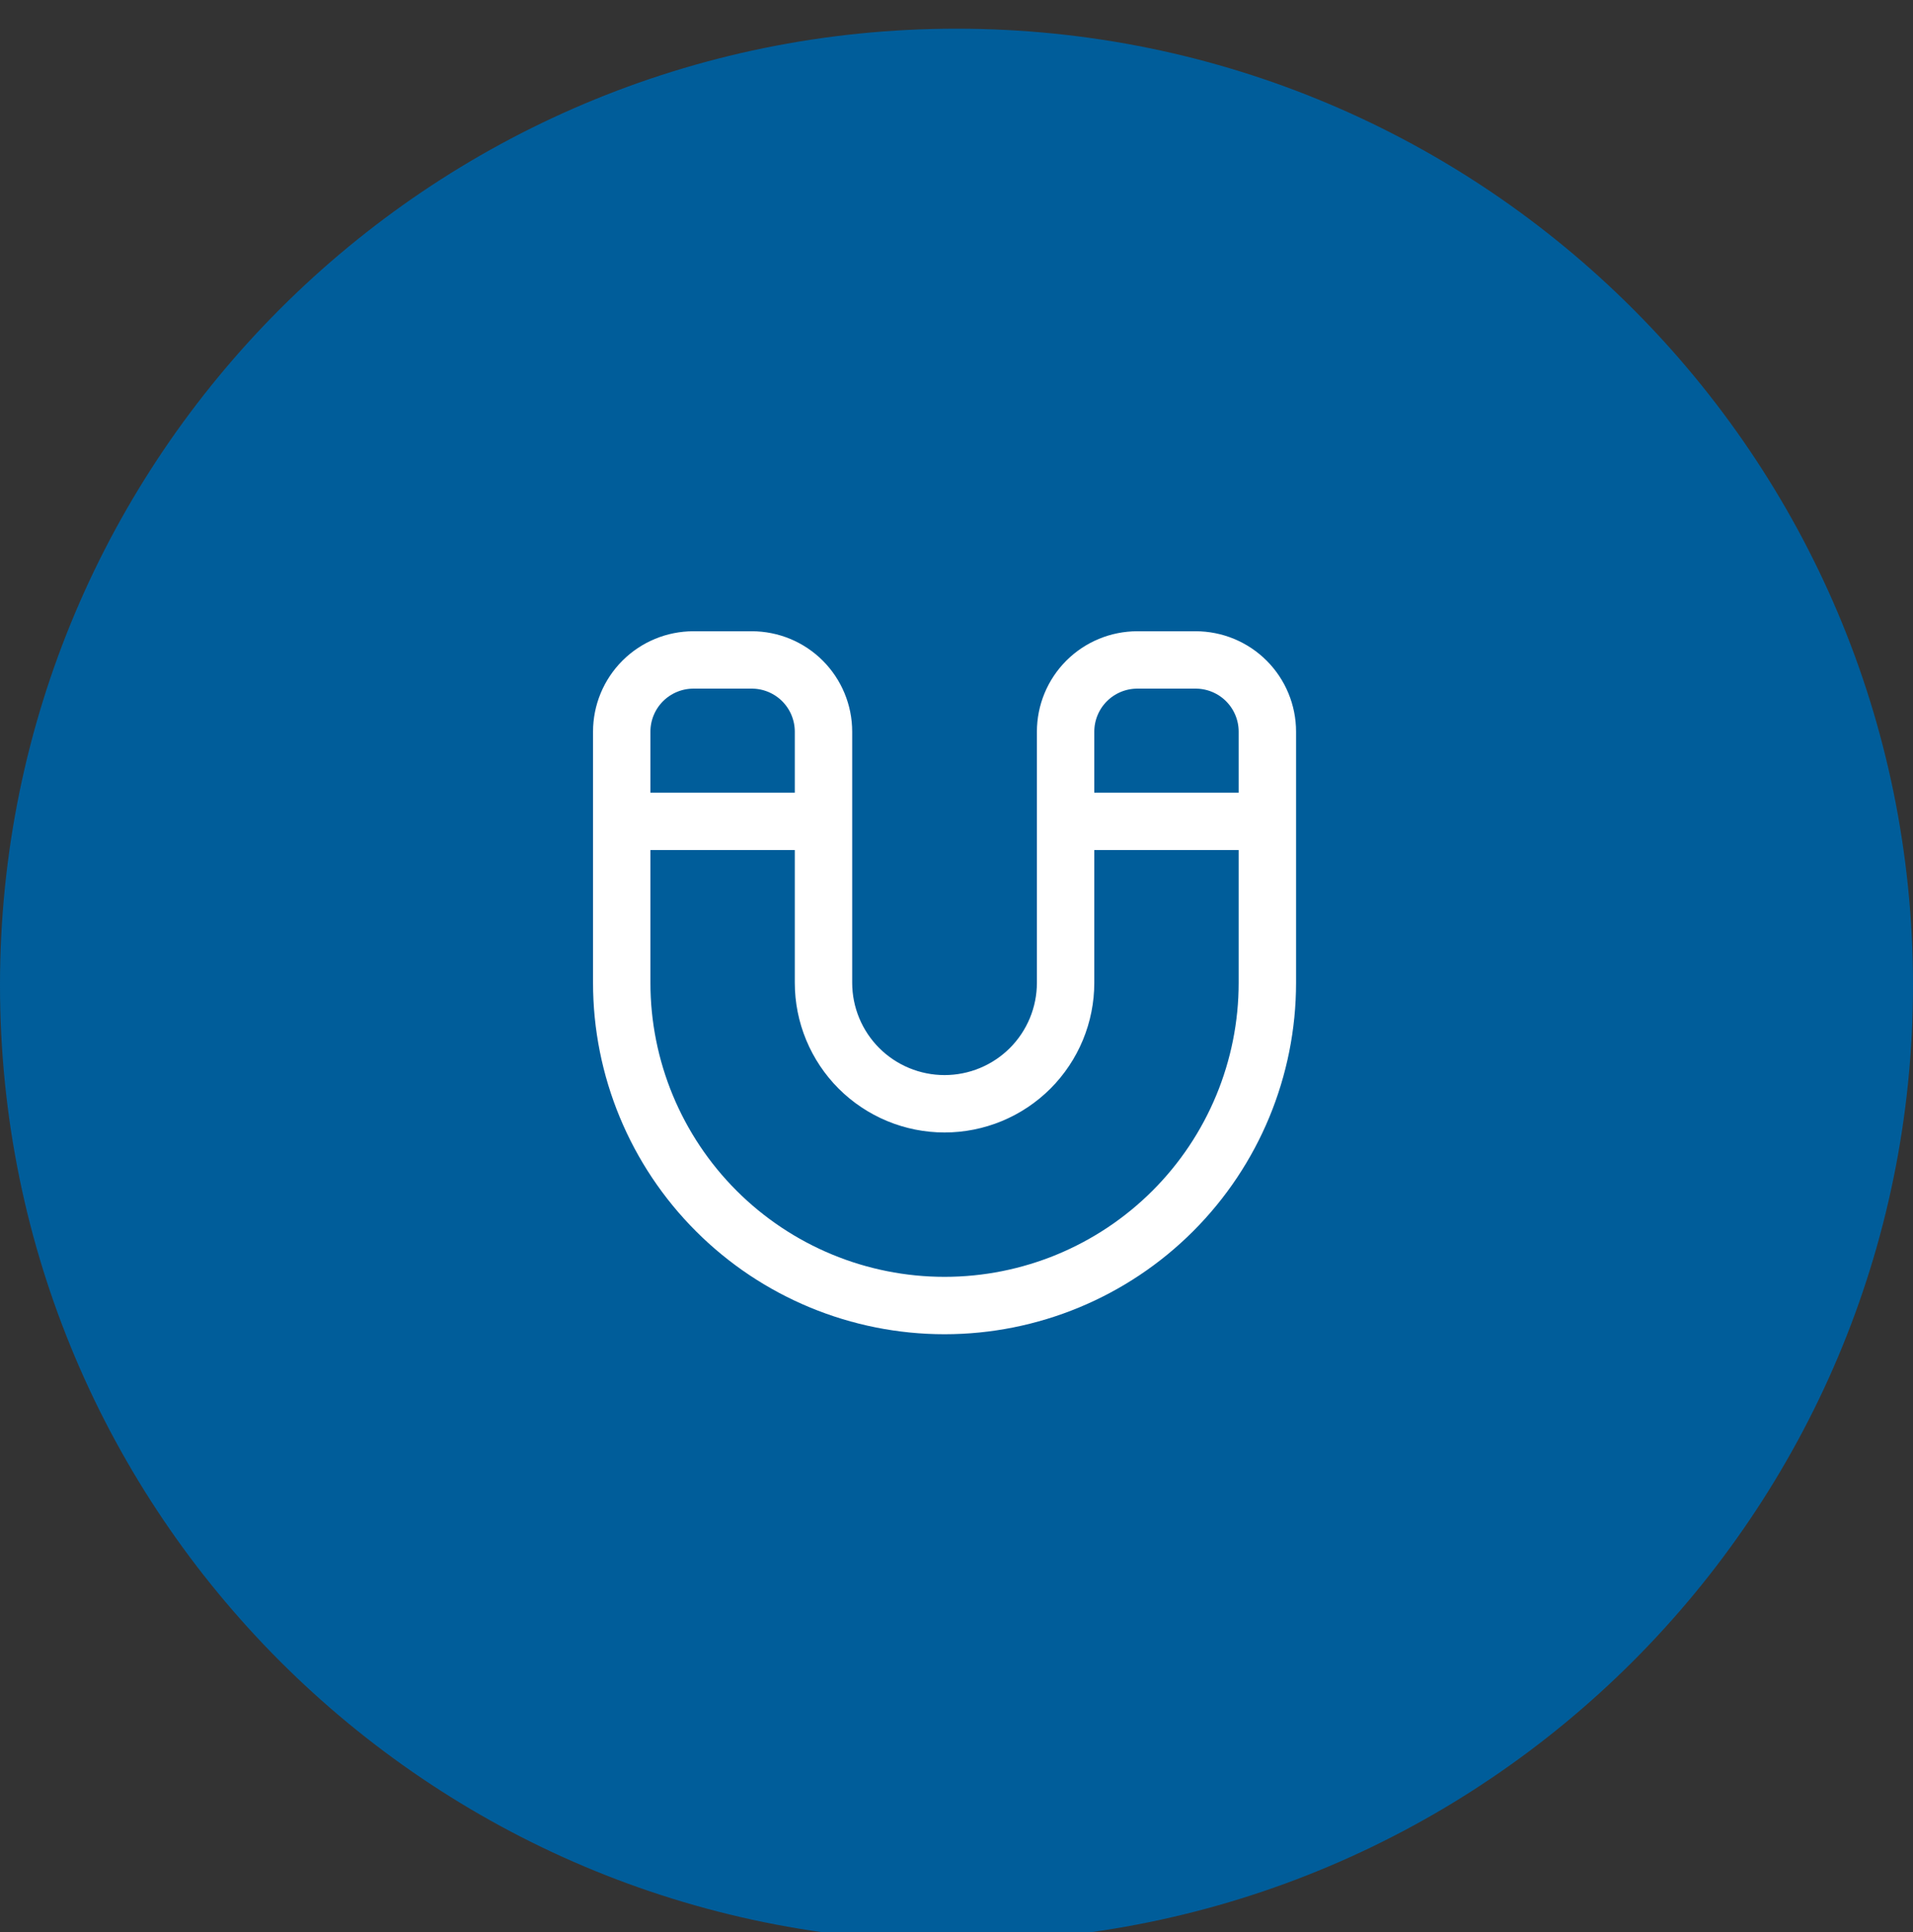 <?xml version="1.0" encoding="UTF-8"?>
<!-- Generated by Pixelmator Pro 3.7 -->
<svg width="100" height="101" viewBox="0 0 100 101" xmlns="http://www.w3.org/2000/svg">
    <rect x="0" y="0" width="100" height="101" fill="#333333" stroke="none"/>
    <path id="Percorso" fill="#005d9a" stroke="none" d="M 100 51.5 C 100 79.114 77.614 101.5 50 101.5 C 22.386 101.5 0 79.114 0 51.5 C -0 23.886 22.386 1.5 50 1.5 C 77.614 1.5 100 23.886 100 51.5 Z"/>
    <path id="icn-s-05" fill="none" stroke="#ffffff" stroke-width="3" stroke-linecap="round" stroke-linejoin="round" d="M 32.5 42.938 L 32.5 51.375 C 32.5 55.851 34.278 60.143 37.443 63.307 C 40.607 66.472 44.899 68.25 49.375 68.25 C 53.851 68.25 58.143 66.472 61.307 63.307 C 64.472 60.143 66.25 55.851 66.25 51.375 L 66.25 42.938 M 32.5 42.938 L 32.5 38.25 C 32.5 37.255 32.895 36.302 33.598 35.598 C 34.302 34.895 35.255 34.5 36.25 34.5 L 39.297 34.5 C 40.291 34.5 41.245 34.895 41.949 35.598 C 42.652 36.302 43.047 37.255 43.047 38.25 L 43.047 42.938 M 32.5 42.938 L 43.047 42.938 M 66.25 42.938 L 66.25 38.25 C 66.25 37.255 65.855 36.302 65.152 35.598 C 64.448 34.895 63.495 34.5 62.5 34.5 L 59.453 34.5 C 58.459 34.5 57.505 34.895 56.801 35.598 C 56.098 36.302 55.703 37.255 55.703 38.25 L 55.703 42.938 M 66.25 42.938 L 55.703 42.938 M 43.047 42.938 L 43.047 51.375 C 43.047 52.206 43.211 53.029 43.529 53.797 C 43.847 54.564 44.313 55.262 44.9 55.85 C 45.488 56.437 46.186 56.903 46.953 57.221 C 47.721 57.539 48.544 57.703 49.375 57.703 C 50.206 57.703 51.029 57.539 51.797 57.221 C 52.564 56.903 53.262 56.437 53.85 55.85 C 54.437 55.262 54.903 54.564 55.221 53.797 C 55.539 53.029 55.703 52.206 55.703 51.375 L 55.703 42.938"/>
</svg>
